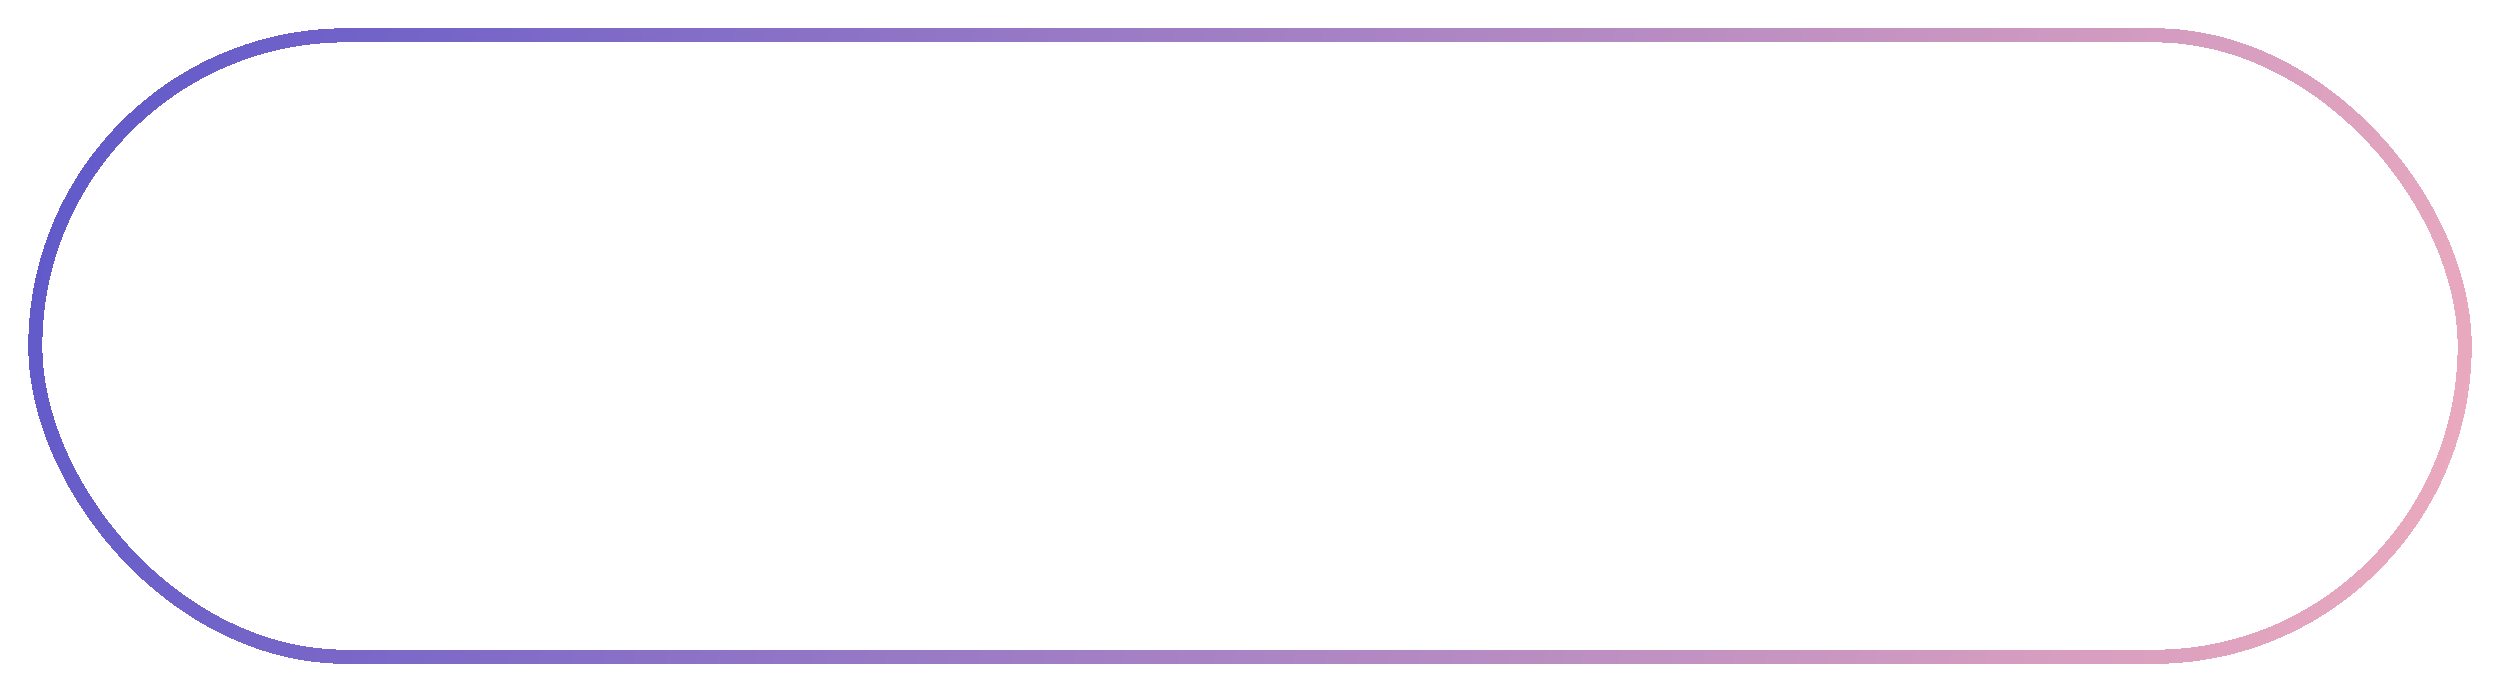 <?xml version="1.0" encoding="UTF-8"?> <svg xmlns="http://www.w3.org/2000/svg" width="354" height="98" viewBox="0 0 354 98" fill="none"> <g filter="url(#filter0_d_1_4)"> <rect x="5" y="1" width="344" height="88" rx="44" stroke="url(#paint0_linear_1_4)" stroke-width="2" shape-rendering="crispEdges"></rect> </g> <defs> <filter id="filter0_d_1_4" x="0" y="0" width="354" height="98" filterUnits="userSpaceOnUse" color-interpolation-filters="sRGB"> <feFlood flood-opacity="0" result="BackgroundImageFix"></feFlood> <feColorMatrix in="SourceAlpha" type="matrix" values="0 0 0 0 0 0 0 0 0 0 0 0 0 0 0 0 0 0 127 0" result="hardAlpha"></feColorMatrix> <feOffset dy="4"></feOffset> <feGaussianBlur stdDeviation="2"></feGaussianBlur> <feComposite in2="hardAlpha" operator="out"></feComposite> <feColorMatrix type="matrix" values="0 0 0 0 0 0 0 0 0 0 0 0 0 0 0 0 0 0 0.25 0"></feColorMatrix> <feBlend mode="normal" in2="BackgroundImageFix" result="effect1_dropShadow_1_4"></feBlend> <feBlend mode="normal" in="SourceGraphic" in2="effect1_dropShadow_1_4" result="shape"></feBlend> </filter> <linearGradient id="paint0_linear_1_4" x1="4" y1="0" x2="350" y2="90" gradientUnits="userSpaceOnUse"> <stop stop-color="#5F58CA"></stop> <stop offset="1" stop-color="#EDABBE"></stop> </linearGradient> </defs> </svg> 